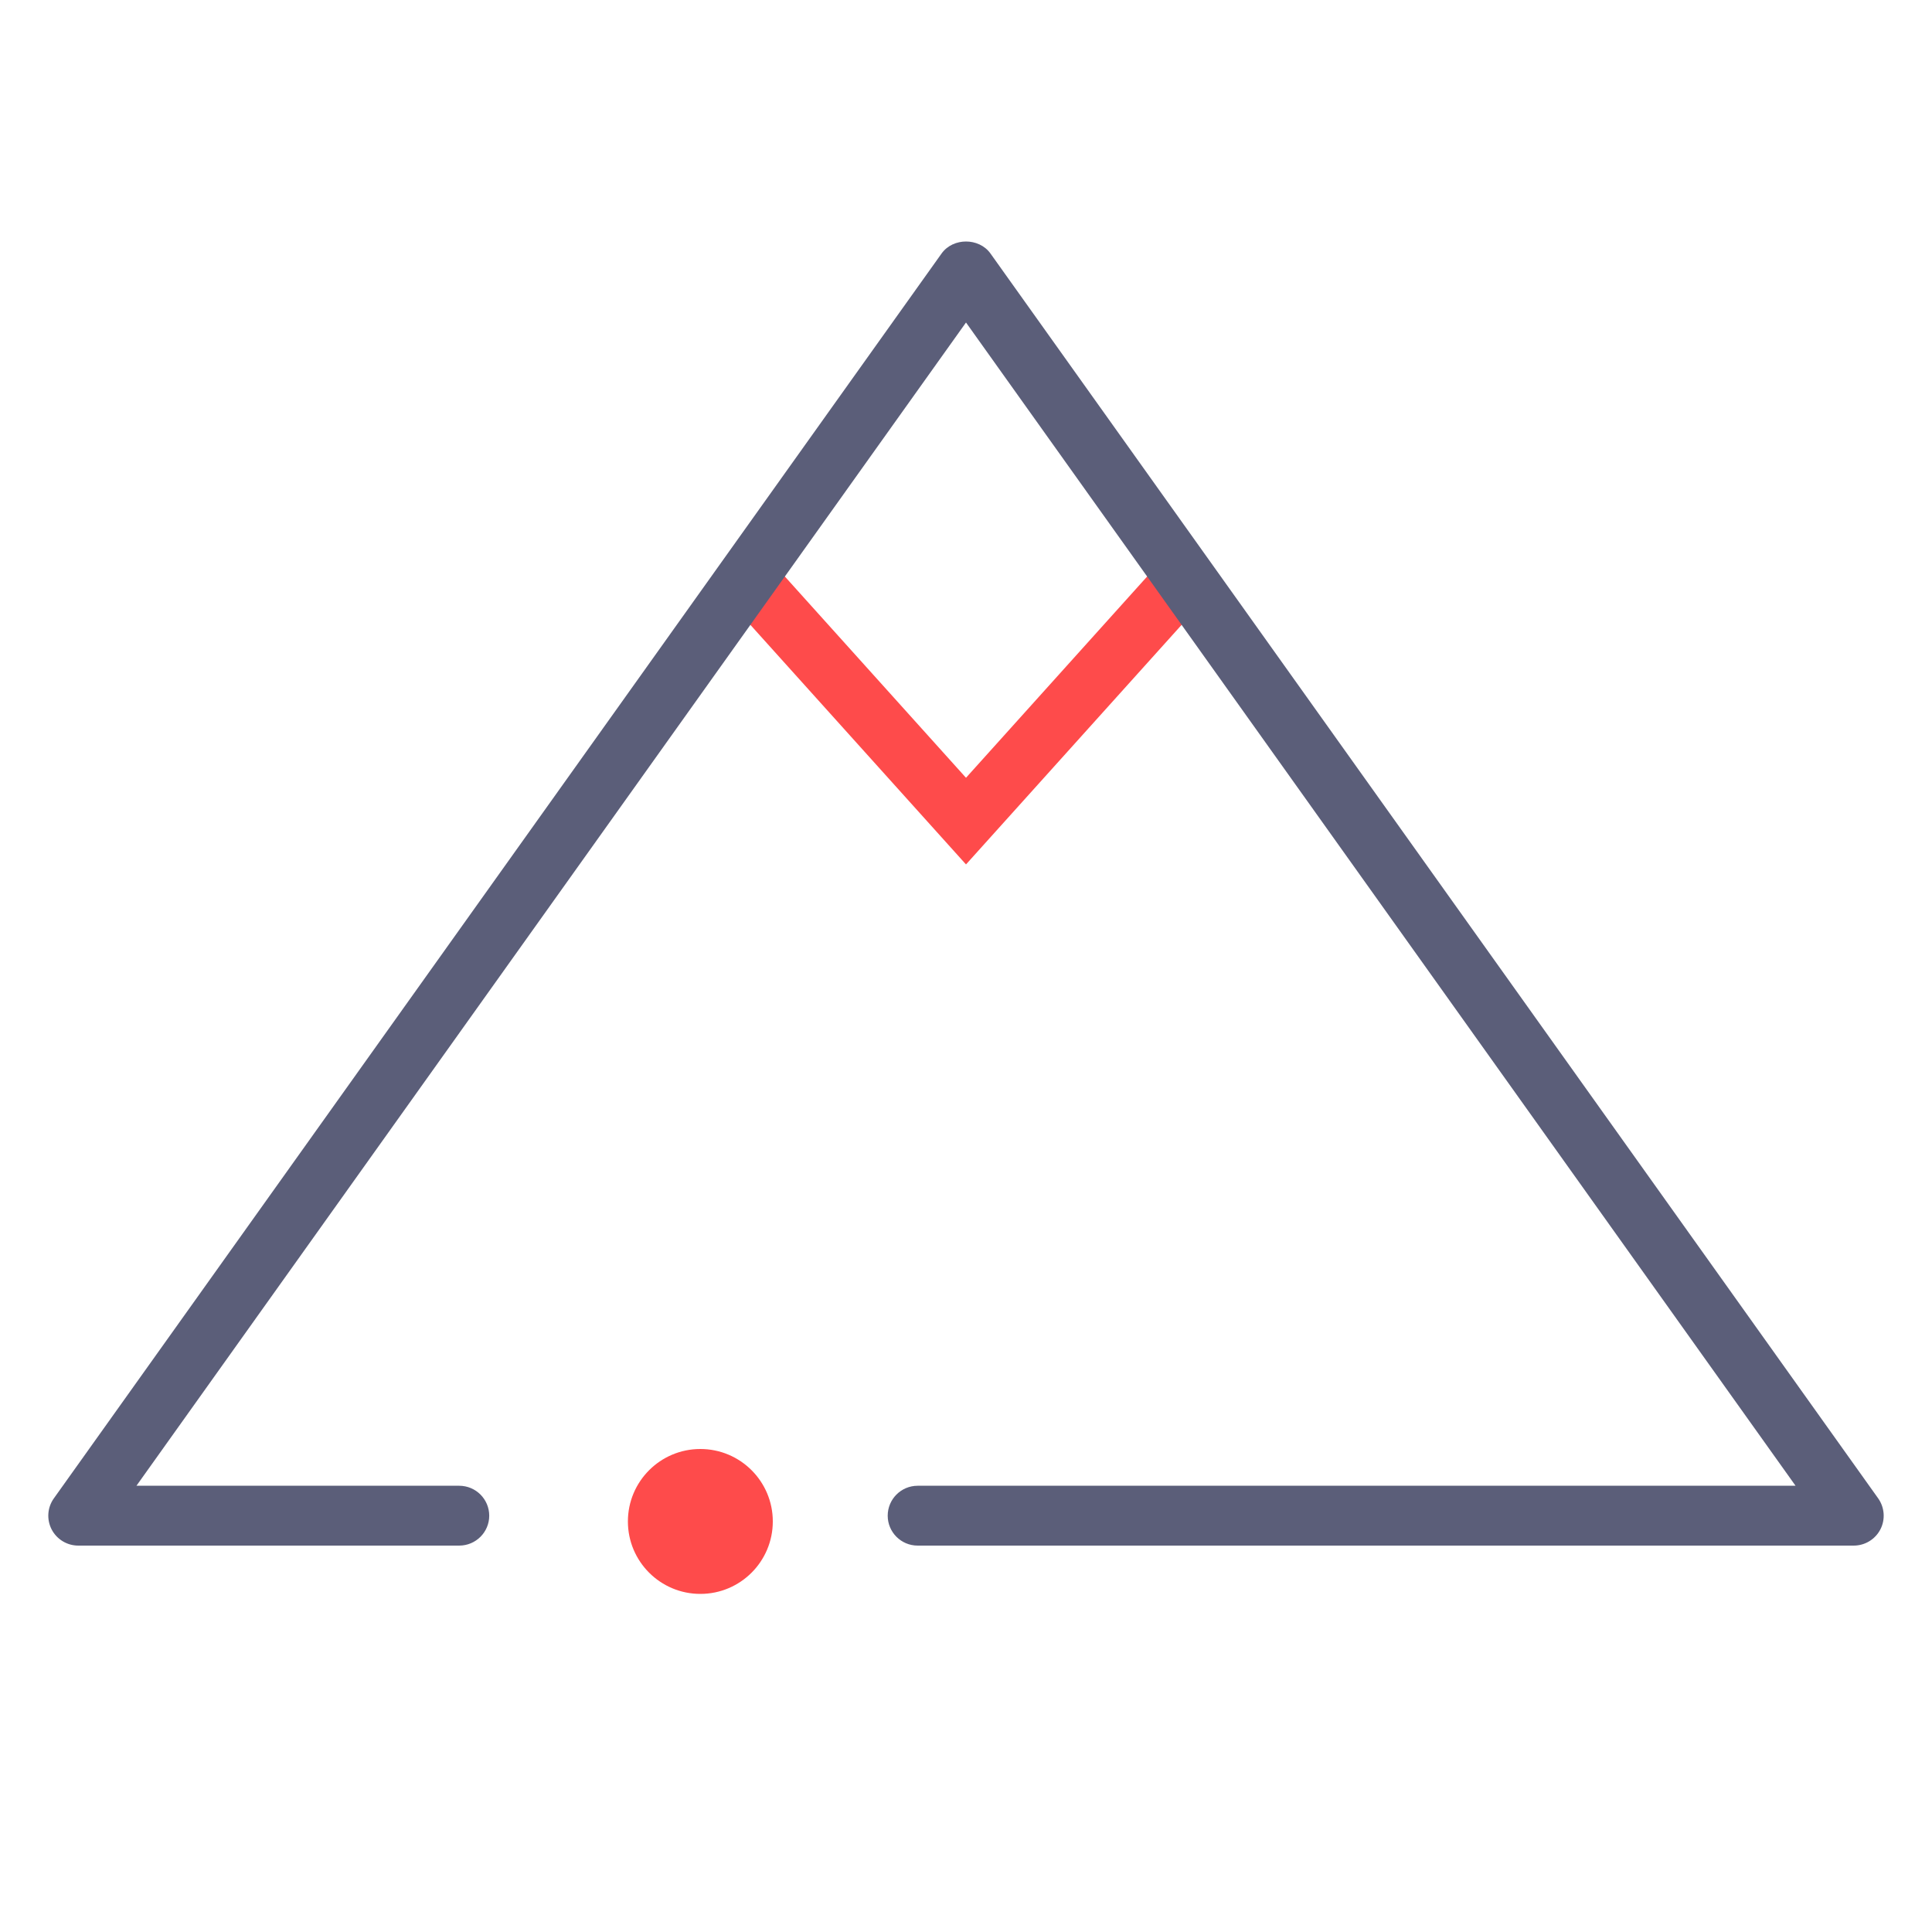 <svg width="40" height="40" viewBox="0 0 40 40" fill="none" xmlns="http://www.w3.org/2000/svg">
<path d="M15.5 12L20 17L24.5 12" stroke="#FE4B4B" stroke-width="1.2"/>
<path fill-rule="evenodd" clip-rule="evenodd" d="M9.507 30.761H2.825L20 6.677L37.175 30.761H19C18.654 30.761 18.379 31.041 18.379 31.381C18.379 31.72 18.654 32 19 32H38.379C38.613 32 38.826 31.869 38.932 31.663C39.037 31.458 39.019 31.21 38.885 31.021L20.507 5.249C20.386 5.079 20.188 5 20 5C19.812 5 19.615 5.079 19.494 5.249L1.115 31.022C0.98 31.21 0.963 31.458 1.068 31.663C1.174 31.869 1.387 32 1.621 32H9.507C9.853 32 10.129 31.72 10.129 31.381C10.129 31.041 9.853 30.761 9.507 30.761Z" fill="#5B5E79"/>
<circle cx="14.5" cy="31.5" r="1.5" fill="#FE4B4B"/>
</svg>
